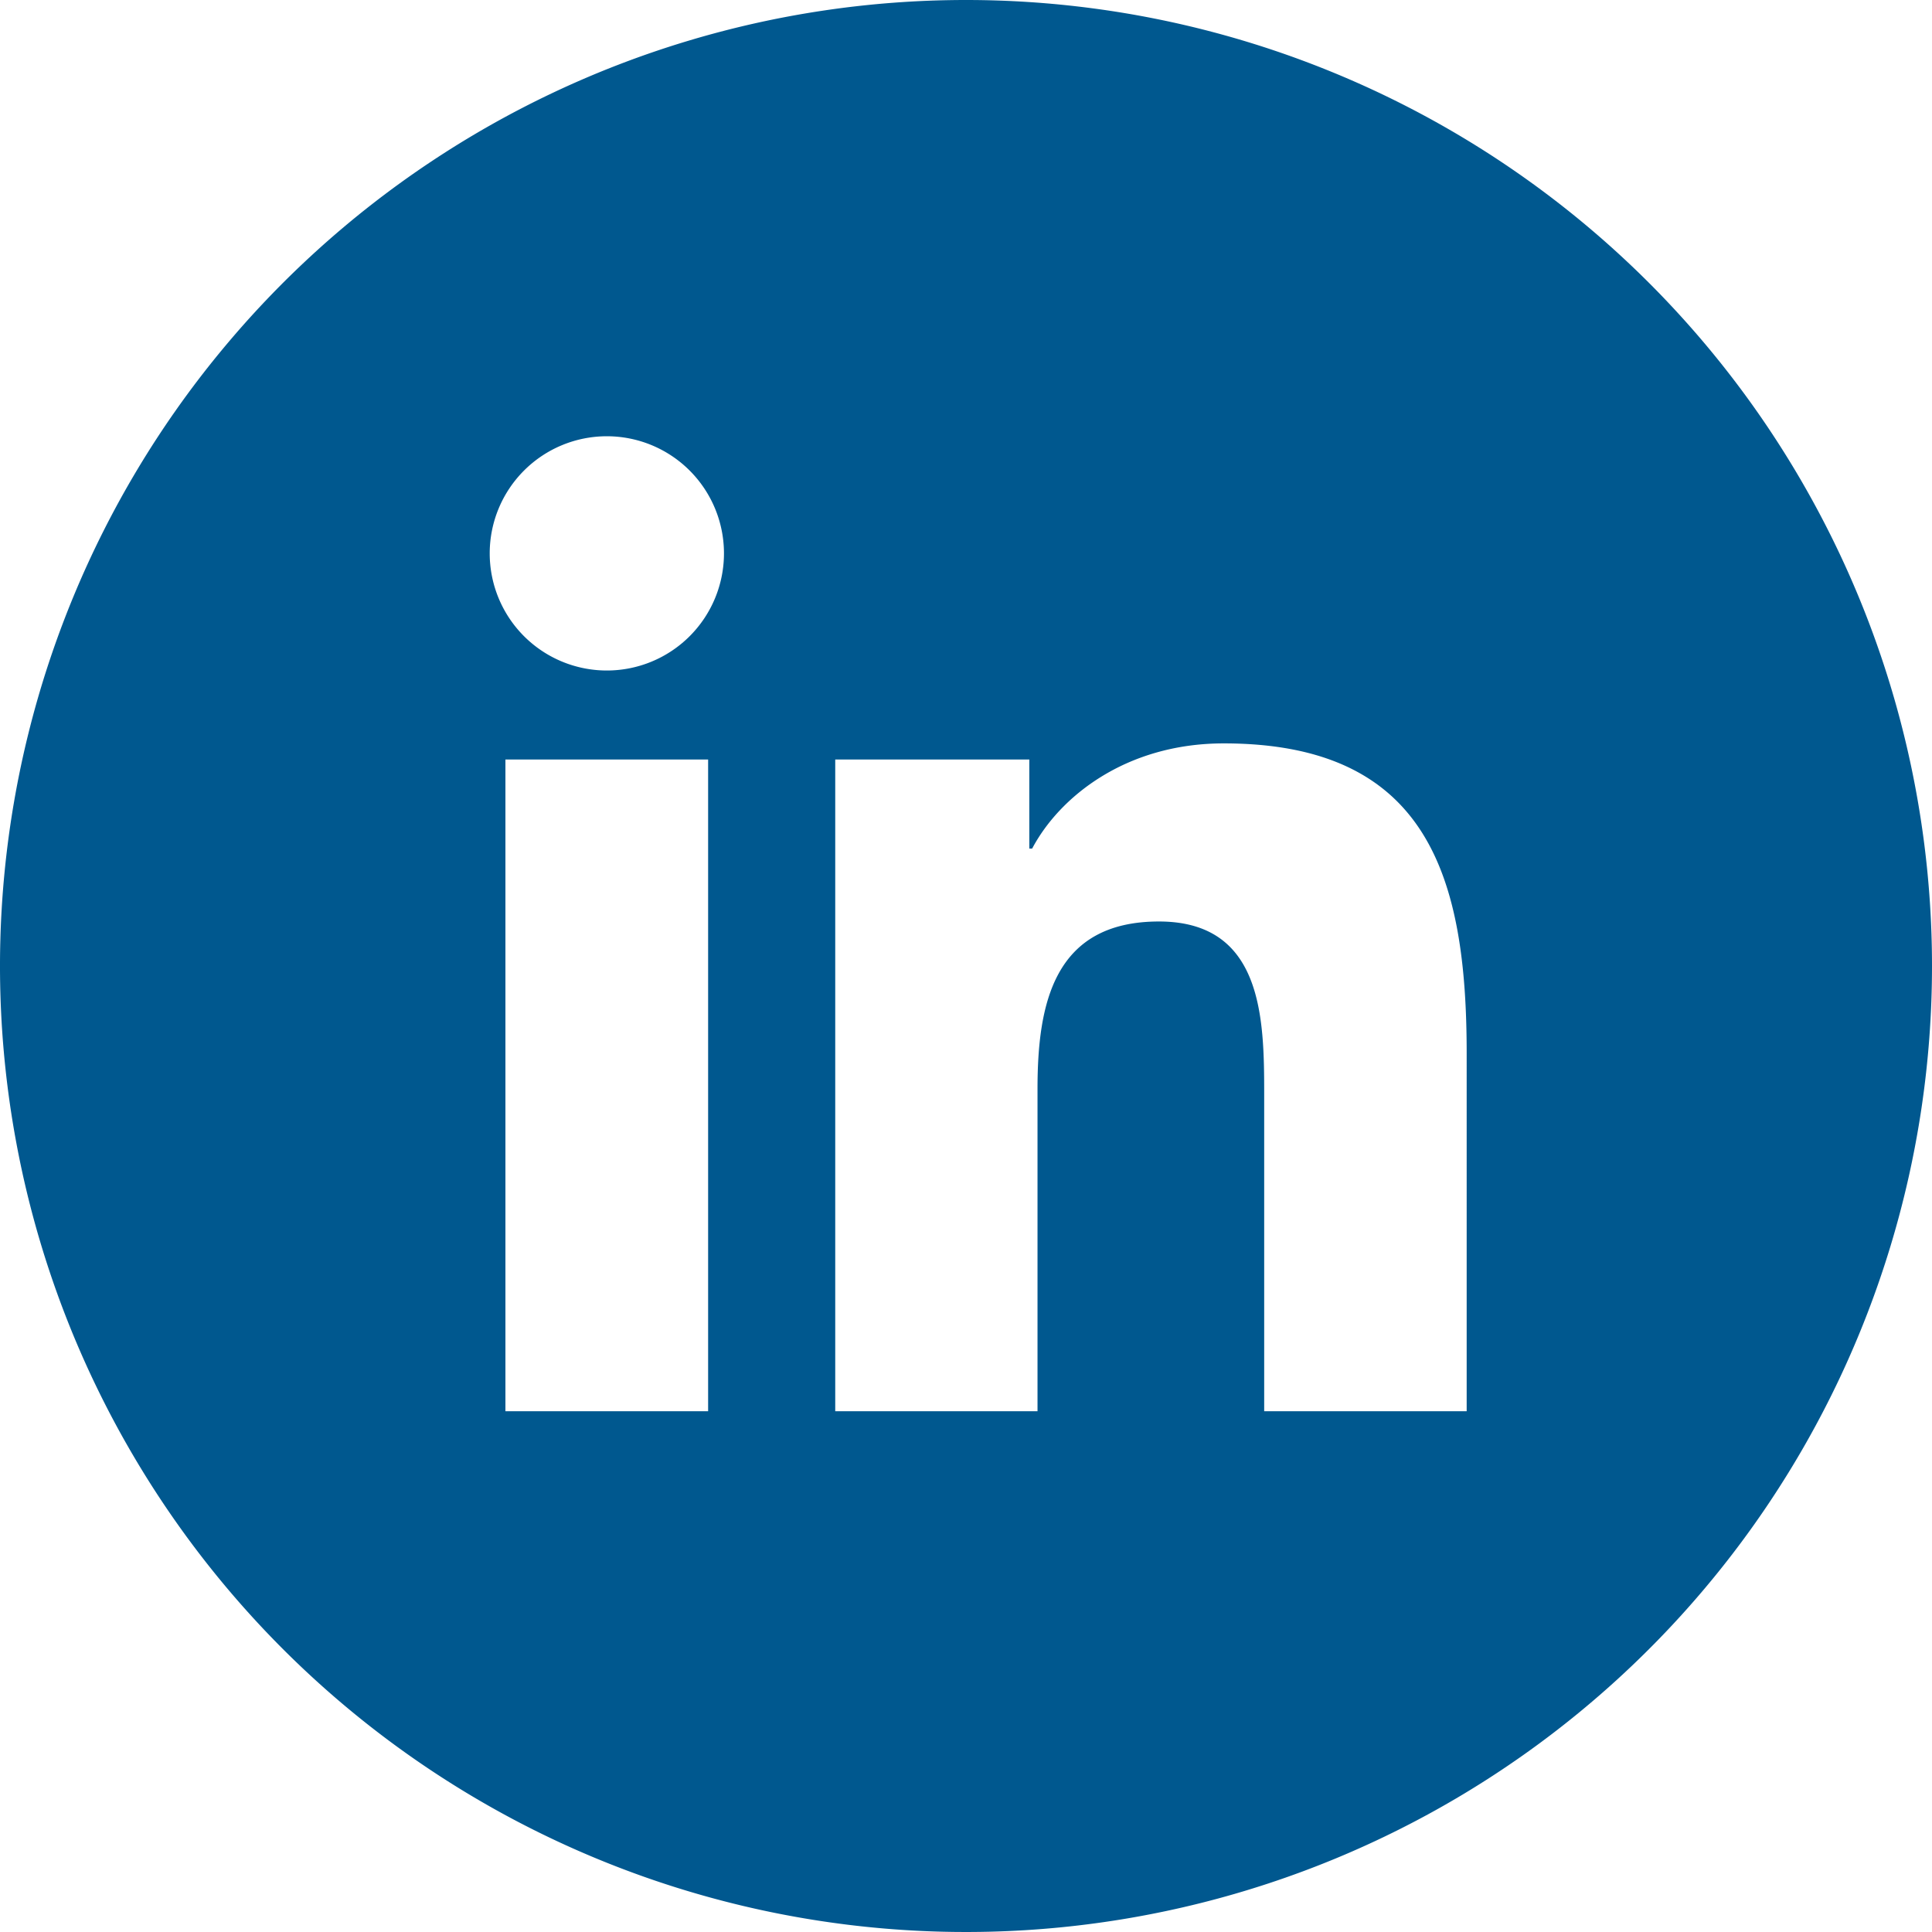 <svg id="Capa_1" data-name="Capa 1" xmlns="http://www.w3.org/2000/svg" viewBox="0 0 280.42 280.42"><defs><style>.cls-1{fill:#00588f;}</style></defs><path class="cls-1" d="M140.21,0A140.21,140.21,0,1,0,280.42,140.21,140.21,140.21,0,0,0,140.21,0ZM102.78,204.83H73.36V110.24h29.42ZM88.08,97.32a17,17,0,1,1,17-17A17,17,0,0,1,88.08,97.32Zm124.8,107.51H183.49v-46c0-11-.19-25.08-15.27-25.08-15.3,0-17.63,12-17.63,24.3v46.78H121.23V110.24H149.4v12.93h.41c3.92-7.43,13.51-15.27,27.81-15.27,29.76,0,35.26,19.58,35.26,45Z"/></svg>